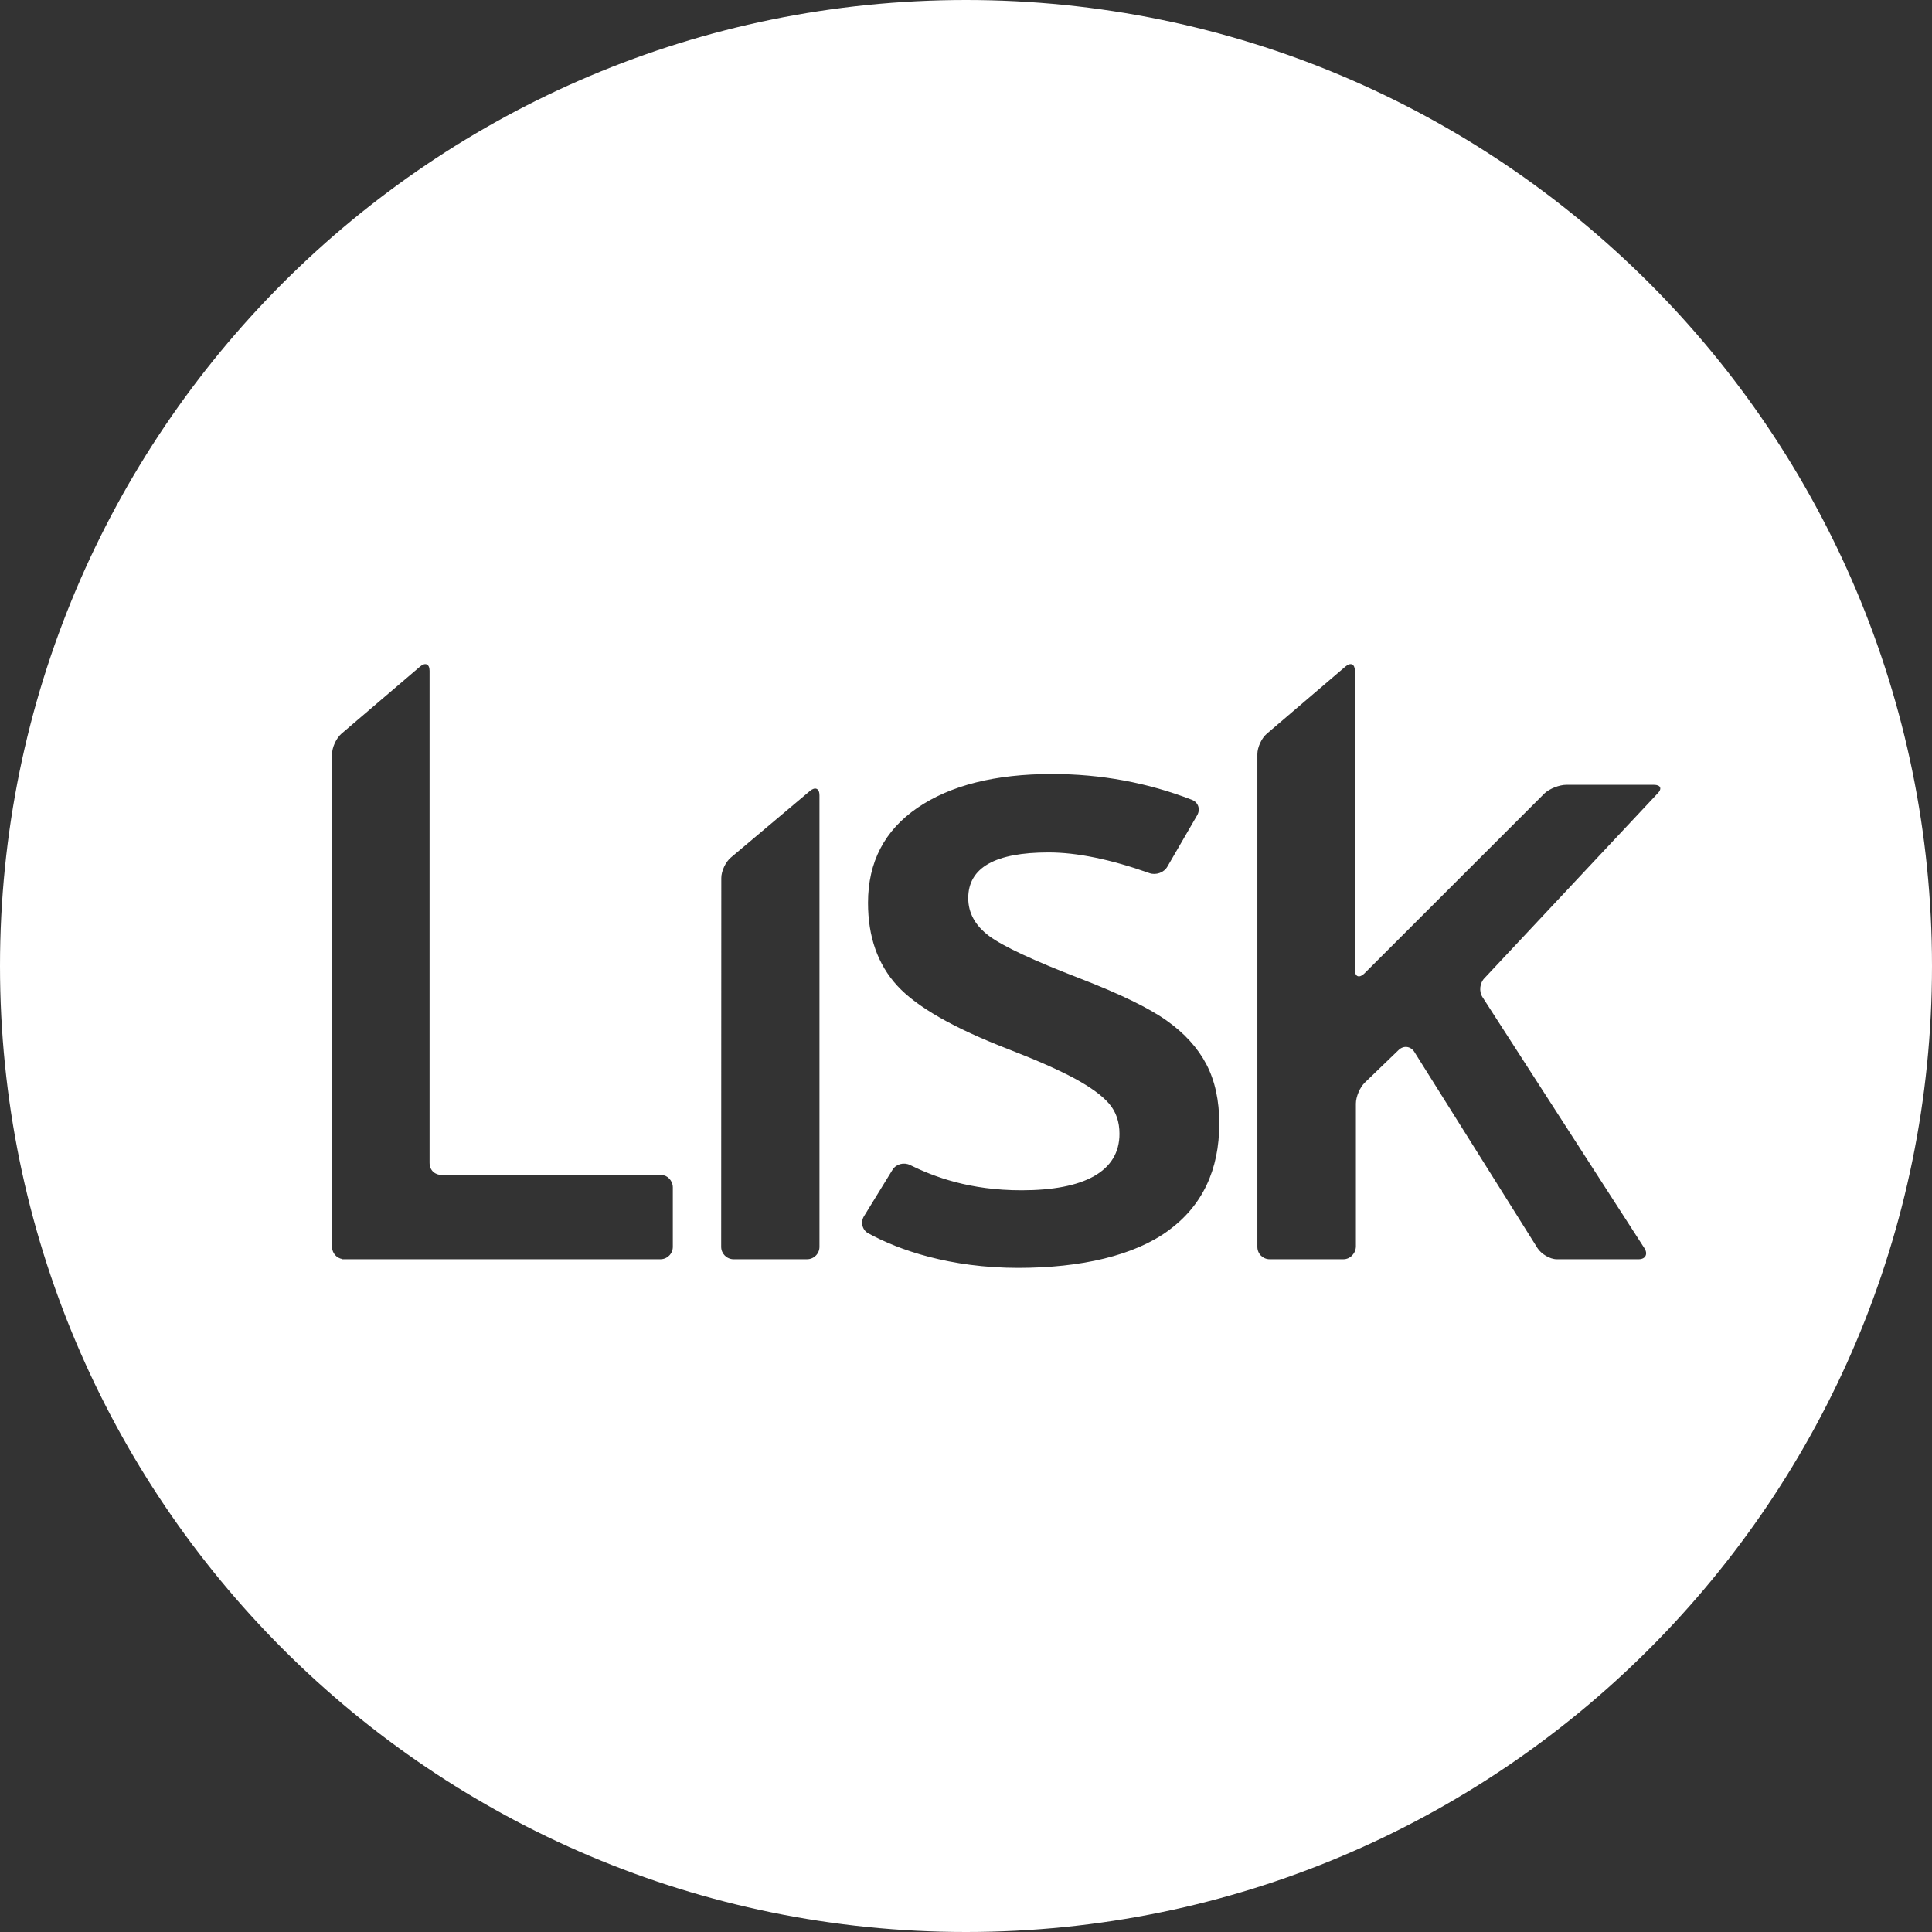 <svg xmlns="http://www.w3.org/2000/svg" width="32" height="32" viewBox="0 0 32 32">
  <rect x="0" y="0" width="32" height="32" fill="#333333" stroke="none"/>
  <path fill="#FFF" d="M16,32 C7.163,32 0,24.837 0,16 C0,7.163 7.163,0 16,0 C24.837,0 32,7.163 32,16 C32,24.837 24.837,32 16,32 Z M13.416,13.1 L12.105,14.204 C12.018,14.277 11.947,14.428 11.947,14.542 C11.946,15.531 11.945,19.663 11.945,20.652 C11.945,20.765 12.038,20.857 12.151,20.857 L13.367,20.857 C13.481,20.857 13.573,20.765 13.573,20.652 L13.573,13.173 C13.573,13.059 13.503,13.027 13.416,13.1 Z M10.956,19.462 L7.321,19.462 C7.213,19.462 7.115,19.394 7.115,19.257 L7.115,16.063 L7.115,11.111 C7.115,10.998 7.045,10.966 6.958,11.04 L5.656,12.152 C5.57,12.226 5.5,12.378 5.5,12.491 L5.5,20.653 C5.5,20.755 5.574,20.838 5.671,20.854 L5.668,20.857 L10.938,20.857 C11.052,20.857 11.144,20.765 11.144,20.652 L11.144,19.668 C11.144,19.554 11.052,19.462 10.956,19.462 Z M19.322,16.903 C19.026,16.693 18.551,16.463 17.898,16.21 C17.12,15.911 16.616,15.675 16.384,15.504 C16.153,15.332 16.037,15.123 16.037,14.876 C16.037,14.371 16.481,14.119 17.368,14.119 C17.837,14.119 18.394,14.233 19.039,14.462 C19.146,14.5 19.279,14.453 19.335,14.355 L19.829,13.503 C19.886,13.404 19.847,13.288 19.741,13.247 C19.007,12.963 18.235,12.82 17.425,12.82 C16.485,12.82 15.742,13.007 15.196,13.38 C14.65,13.754 14.377,14.278 14.377,14.954 C14.377,15.516 14.538,15.973 14.86,16.325 C15.182,16.677 15.798,17.029 16.71,17.381 C17.177,17.562 17.542,17.724 17.805,17.866 C18.067,18.009 18.256,18.147 18.37,18.28 C18.485,18.414 18.542,18.58 18.542,18.78 C18.542,19.404 17.956,19.715 16.92,19.715 C16.061,19.715 15.473,19.493 15.072,19.296 C14.97,19.246 14.841,19.28 14.782,19.377 L14.31,20.145 C14.251,20.241 14.28,20.371 14.379,20.426 C14.884,20.705 15.739,21 16.863,21 C17.913,21 18.788,20.794 19.351,20.383 C19.914,19.971 20.195,19.38 20.195,18.609 C20.195,18.228 20.124,17.901 19.981,17.627 C19.837,17.354 19.618,17.112 19.322,16.903 Z M27.453,13.144 C27.534,13.064 27.507,12.999 27.394,12.999 L25.943,12.999 C25.829,12.999 25.669,13.061 25.585,13.138 L22.593,16.129 C22.509,16.206 22.441,16.176 22.441,16.063 L22.441,11.111 C22.441,10.998 22.371,10.966 22.285,11.04 L20.982,12.153 C20.896,12.226 20.826,12.378 20.826,12.491 L20.826,20.653 C20.826,20.767 20.918,20.858 21.032,20.857 L22.252,20.857 C22.366,20.857 22.458,20.756 22.458,20.642 L22.458,18.279 C22.458,18.166 22.524,18.01 22.606,17.931 L23.165,17.392 C23.246,17.313 23.363,17.326 23.425,17.421 L25.467,20.675 C25.529,20.77 25.671,20.857 25.785,20.857 L27.142,20.857 C27.256,20.857 27.298,20.77 27.237,20.675 L24.555,16.516 C24.493,16.421 24.509,16.279 24.59,16.199 L27.453,13.144 Z"/>
</svg>
